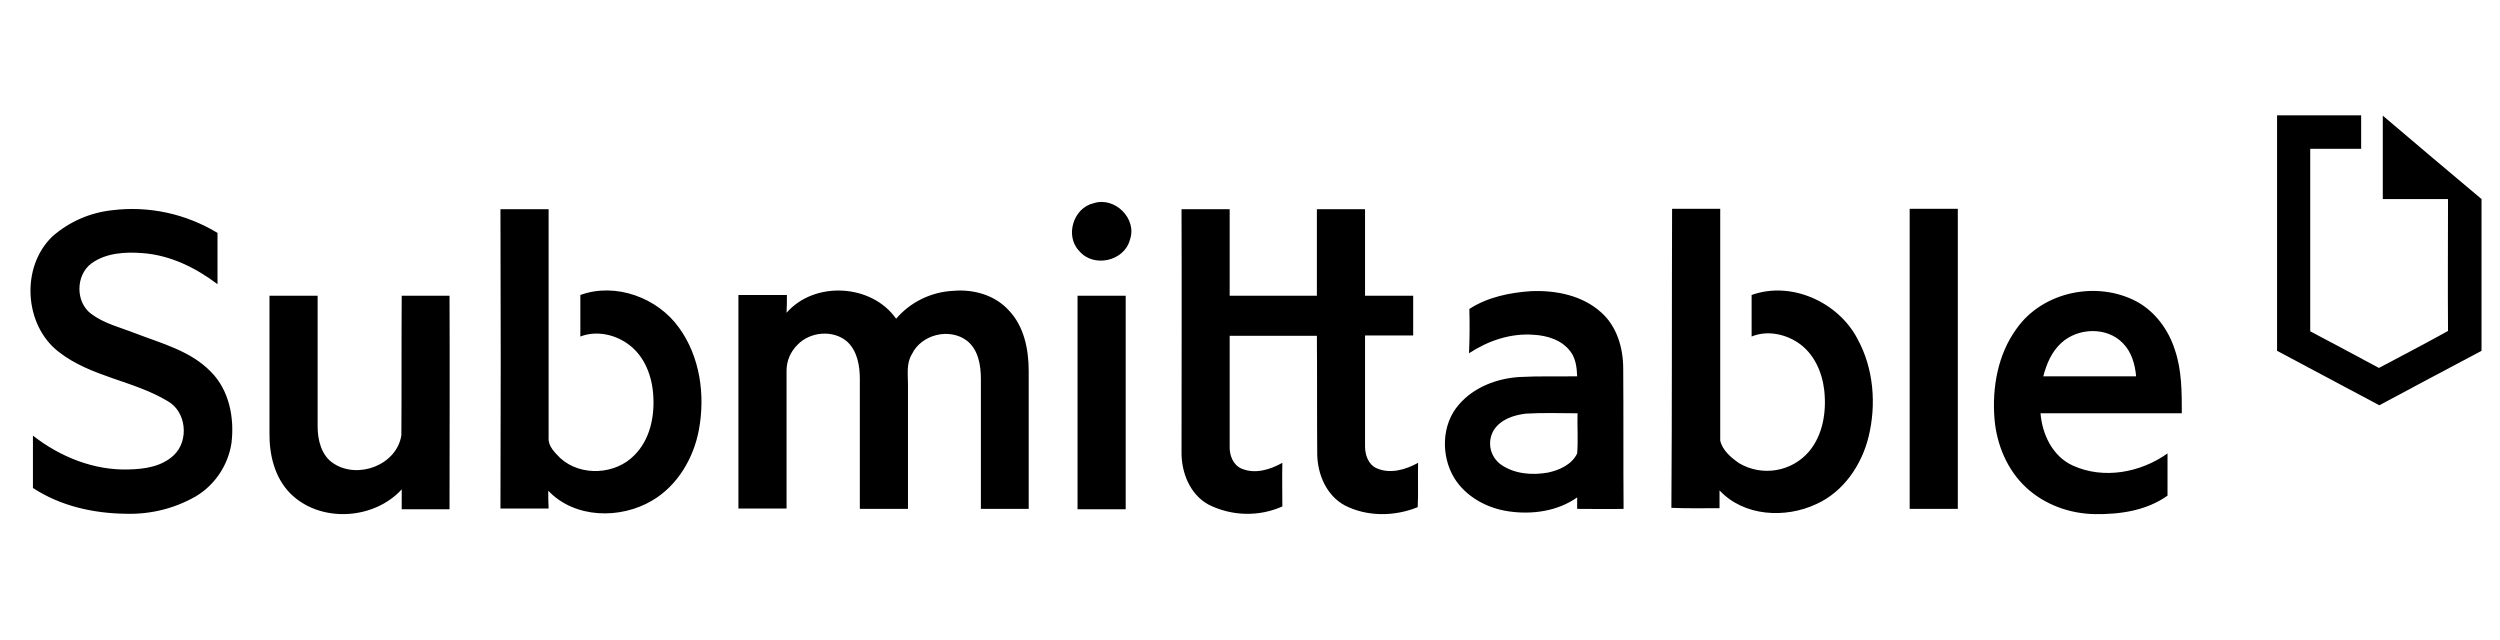 <svg width="121" height="31" viewBox="0 0 121 31" fill="none" xmlns="http://www.w3.org/2000/svg">
<g clip-path="url(#clip0_6917_34343)">
<path d="M110.21 5.582C111.561 5.582 112.912 5.582 114.28 5.582C114.28 6.122 114.28 6.662 114.28 7.203H111.815C111.815 10.141 111.815 13.096 111.815 16.035C112.929 16.626 114.044 17.217 115.141 17.808C116.256 17.217 117.387 16.626 118.484 16.018C118.468 13.89 118.484 11.762 118.484 9.634H115.327C115.327 8.284 115.327 6.949 115.327 5.598C116.914 6.949 118.518 8.3 120.106 9.634C120.106 12.083 120.106 14.532 120.106 16.98C118.451 17.858 116.796 18.736 115.158 19.615C113.503 18.736 111.865 17.858 110.21 16.98C110.21 13.181 110.21 9.381 110.21 5.582Z" fill="black"/>
<path d="M52.93 9.837C53.943 9.499 55.058 10.58 54.686 11.61C54.416 12.64 52.93 12.978 52.237 12.15C51.528 11.424 51.95 10.056 52.93 9.837ZM2.539 11.441C3.35 10.732 4.346 10.293 5.427 10.175C7.2 9.955 8.99 10.344 10.527 11.272C10.527 12.1 10.527 12.927 10.527 13.755C9.48 12.961 8.247 12.353 6.913 12.252C6.069 12.184 5.123 12.235 4.414 12.758C3.654 13.332 3.654 14.633 4.414 15.19C5.039 15.663 5.832 15.849 6.559 16.136C7.825 16.625 9.227 16.98 10.206 17.993C11.101 18.888 11.354 20.239 11.202 21.455C11.034 22.519 10.409 23.465 9.48 24.022C8.45 24.613 7.285 24.9 6.103 24.866C4.532 24.849 2.928 24.495 1.594 23.617C1.594 22.772 1.594 21.928 1.594 21.084C2.911 22.114 4.549 22.772 6.221 22.722C6.998 22.705 7.825 22.587 8.416 22.029C9.159 21.32 9.024 19.919 8.112 19.412C6.457 18.416 4.397 18.247 2.843 17.031C1.172 15.747 0.986 12.927 2.539 11.441ZM24.222 10.124C24.999 10.124 25.776 10.124 26.553 10.124C26.553 13.805 26.553 17.504 26.553 21.185C26.519 21.59 26.857 21.911 27.127 22.181C28.123 23.076 29.795 22.975 30.707 22.029C31.45 21.286 31.686 20.189 31.619 19.159C31.568 18.23 31.213 17.267 30.453 16.693C29.795 16.186 28.866 15.984 28.089 16.288C28.089 15.629 28.089 14.954 28.089 14.278C29.795 13.653 31.838 14.413 32.868 15.866C33.882 17.267 34.135 19.108 33.831 20.78C33.578 22.164 32.801 23.498 31.568 24.225C30.031 25.137 27.819 25.103 26.536 23.752C26.536 24.039 26.536 24.326 26.553 24.613C25.776 24.613 24.999 24.613 24.222 24.613C24.239 19.8 24.239 14.954 24.222 10.124ZM57.186 10.124C57.962 10.124 58.739 10.124 59.516 10.124C59.516 11.526 59.516 12.91 59.516 14.312H63.737C63.737 12.91 63.737 11.526 63.737 10.124C64.514 10.124 65.291 10.124 66.068 10.124C66.068 11.526 66.068 12.91 66.068 14.312H68.398C68.398 14.954 68.398 15.595 68.398 16.237H66.068C66.068 18.027 66.068 19.817 66.068 21.607C66.068 22.012 66.22 22.468 66.609 22.654C67.267 22.958 68.027 22.738 68.635 22.401C68.618 23.11 68.651 23.819 68.618 24.546C67.503 25.001 66.169 25.018 65.088 24.461C64.21 23.988 63.771 22.975 63.754 21.995C63.737 20.087 63.754 18.162 63.737 16.254C62.336 16.254 60.917 16.254 59.516 16.254C59.516 18.044 59.516 19.834 59.516 21.607C59.499 22.029 59.684 22.519 60.107 22.688C60.765 22.958 61.491 22.722 62.066 22.401C62.049 23.11 62.066 23.819 62.066 24.512C60.934 25.018 59.617 24.985 58.502 24.427C57.591 23.938 57.169 22.857 57.186 21.86C57.186 17.943 57.202 14.042 57.186 10.124ZM80.929 10.107C81.705 10.107 82.482 10.107 83.259 10.107C83.259 13.839 83.259 17.588 83.259 21.32C83.36 21.793 83.782 22.148 84.171 22.418C85.285 23.076 86.721 22.84 87.565 21.843C88.24 21.033 88.409 19.902 88.291 18.871C88.189 17.993 87.784 17.081 87.007 16.575C86.366 16.153 85.505 15.984 84.778 16.288C84.778 15.612 84.778 14.937 84.778 14.278C86.687 13.586 88.966 14.616 89.895 16.389C90.689 17.825 90.824 19.581 90.436 21.151C90.098 22.519 89.22 23.802 87.92 24.393C86.416 25.103 84.407 25.001 83.225 23.735C83.225 24.022 83.225 24.309 83.225 24.596C82.448 24.596 81.671 24.613 80.895 24.579C80.929 19.783 80.912 14.954 80.929 10.107ZM92.428 10.107C93.205 10.107 93.982 10.107 94.758 10.107C94.758 14.954 94.758 19.783 94.758 24.63H92.428C92.428 19.8 92.428 14.954 92.428 10.107ZM38.069 15.139C39.42 13.586 42.19 13.738 43.372 15.427C44.064 14.616 45.078 14.126 46.141 14.076C47.121 13.991 48.151 14.278 48.826 15.021C49.569 15.798 49.789 16.913 49.789 17.96C49.789 20.189 49.789 22.418 49.789 24.63H47.475C47.475 22.536 47.475 20.442 47.475 18.348C47.475 17.689 47.357 16.93 46.8 16.49C45.956 15.849 44.588 16.186 44.132 17.149C43.862 17.588 43.946 18.128 43.946 18.618C43.946 20.611 43.946 22.62 43.946 24.63C43.169 24.63 42.392 24.63 41.616 24.63C41.616 22.536 41.616 20.442 41.616 18.348C41.616 17.706 41.498 16.98 40.991 16.524C40.315 15.95 39.201 16.051 38.593 16.693C38.255 17.031 38.069 17.47 38.069 17.943C38.069 20.172 38.069 22.401 38.069 24.613C37.293 24.613 36.516 24.613 35.739 24.613C35.739 21.168 35.739 17.723 35.739 14.278H38.086C38.086 14.582 38.086 14.852 38.069 15.139ZM71.117 14.954C71.995 14.38 73.076 14.16 74.106 14.092C75.305 14.042 76.588 14.295 77.5 15.123C78.26 15.798 78.564 16.845 78.564 17.841C78.581 20.104 78.564 22.367 78.581 24.63C77.838 24.647 77.078 24.63 76.335 24.63C76.335 24.495 76.335 24.208 76.335 24.073C75.389 24.748 74.14 24.917 73.008 24.748C71.962 24.596 70.948 24.039 70.391 23.144C69.732 22.063 69.766 20.543 70.611 19.581C71.337 18.736 72.451 18.314 73.549 18.247C74.477 18.196 75.406 18.23 76.335 18.213C76.318 17.791 76.267 17.335 75.997 16.997C75.592 16.457 74.883 16.237 74.224 16.203C73.11 16.119 72.029 16.49 71.1 17.098C71.134 16.372 71.134 15.663 71.117 14.954ZM72.282 20.847C71.962 21.421 72.13 22.131 72.67 22.502C73.312 22.941 74.157 23.009 74.917 22.874C75.474 22.755 76.082 22.485 76.335 21.945C76.386 21.303 76.335 20.645 76.352 20.003C75.525 20.003 74.68 19.969 73.853 20.02C73.261 20.087 72.603 20.307 72.282 20.847ZM97.596 15.916C98.862 14.109 101.497 13.569 103.422 14.599C104.317 15.089 104.958 15.967 105.263 16.93C105.6 17.909 105.6 18.973 105.6 20.003C103.32 20.003 101.041 20.003 98.761 20.003C98.845 21.033 99.352 22.097 100.331 22.536C101.817 23.211 103.607 22.874 104.908 21.945V23.988C103.895 24.714 102.611 24.9 101.395 24.883C100.179 24.866 98.963 24.427 98.069 23.6C97.14 22.738 96.633 21.506 96.532 20.256C96.414 18.736 96.701 17.149 97.596 15.916ZM99.774 16.592C99.301 17.014 99.048 17.622 98.896 18.213H103.388C103.337 17.639 103.168 17.031 102.746 16.609C101.986 15.815 100.585 15.849 99.774 16.592ZM13.043 14.312H15.373C15.373 16.423 15.373 18.534 15.373 20.645C15.373 21.303 15.559 22.063 16.15 22.435C17.332 23.211 19.207 22.502 19.426 21.067C19.443 18.821 19.426 16.558 19.443 14.312C20.22 14.312 20.997 14.312 21.757 14.312C21.774 17.757 21.757 21.202 21.757 24.647H19.443C19.443 24.326 19.443 24.005 19.443 23.684C18.092 25.17 15.475 25.322 14.039 23.87C13.28 23.093 13.026 21.979 13.043 20.932C13.043 18.72 13.043 16.507 13.043 14.312ZM52.153 14.312H54.483C54.483 17.757 54.483 21.202 54.483 24.647C53.707 24.647 52.93 24.647 52.153 24.647C52.153 21.202 52.153 17.757 52.153 14.312Z" fill="black"/>
</g>
<defs>
<clipPath id="clip0_6917_34343">
<rect width="118.862" height="19.628" fill="white" transform="translate(1.475 5.582)"/>
</clipPath>
</defs>
</svg>
